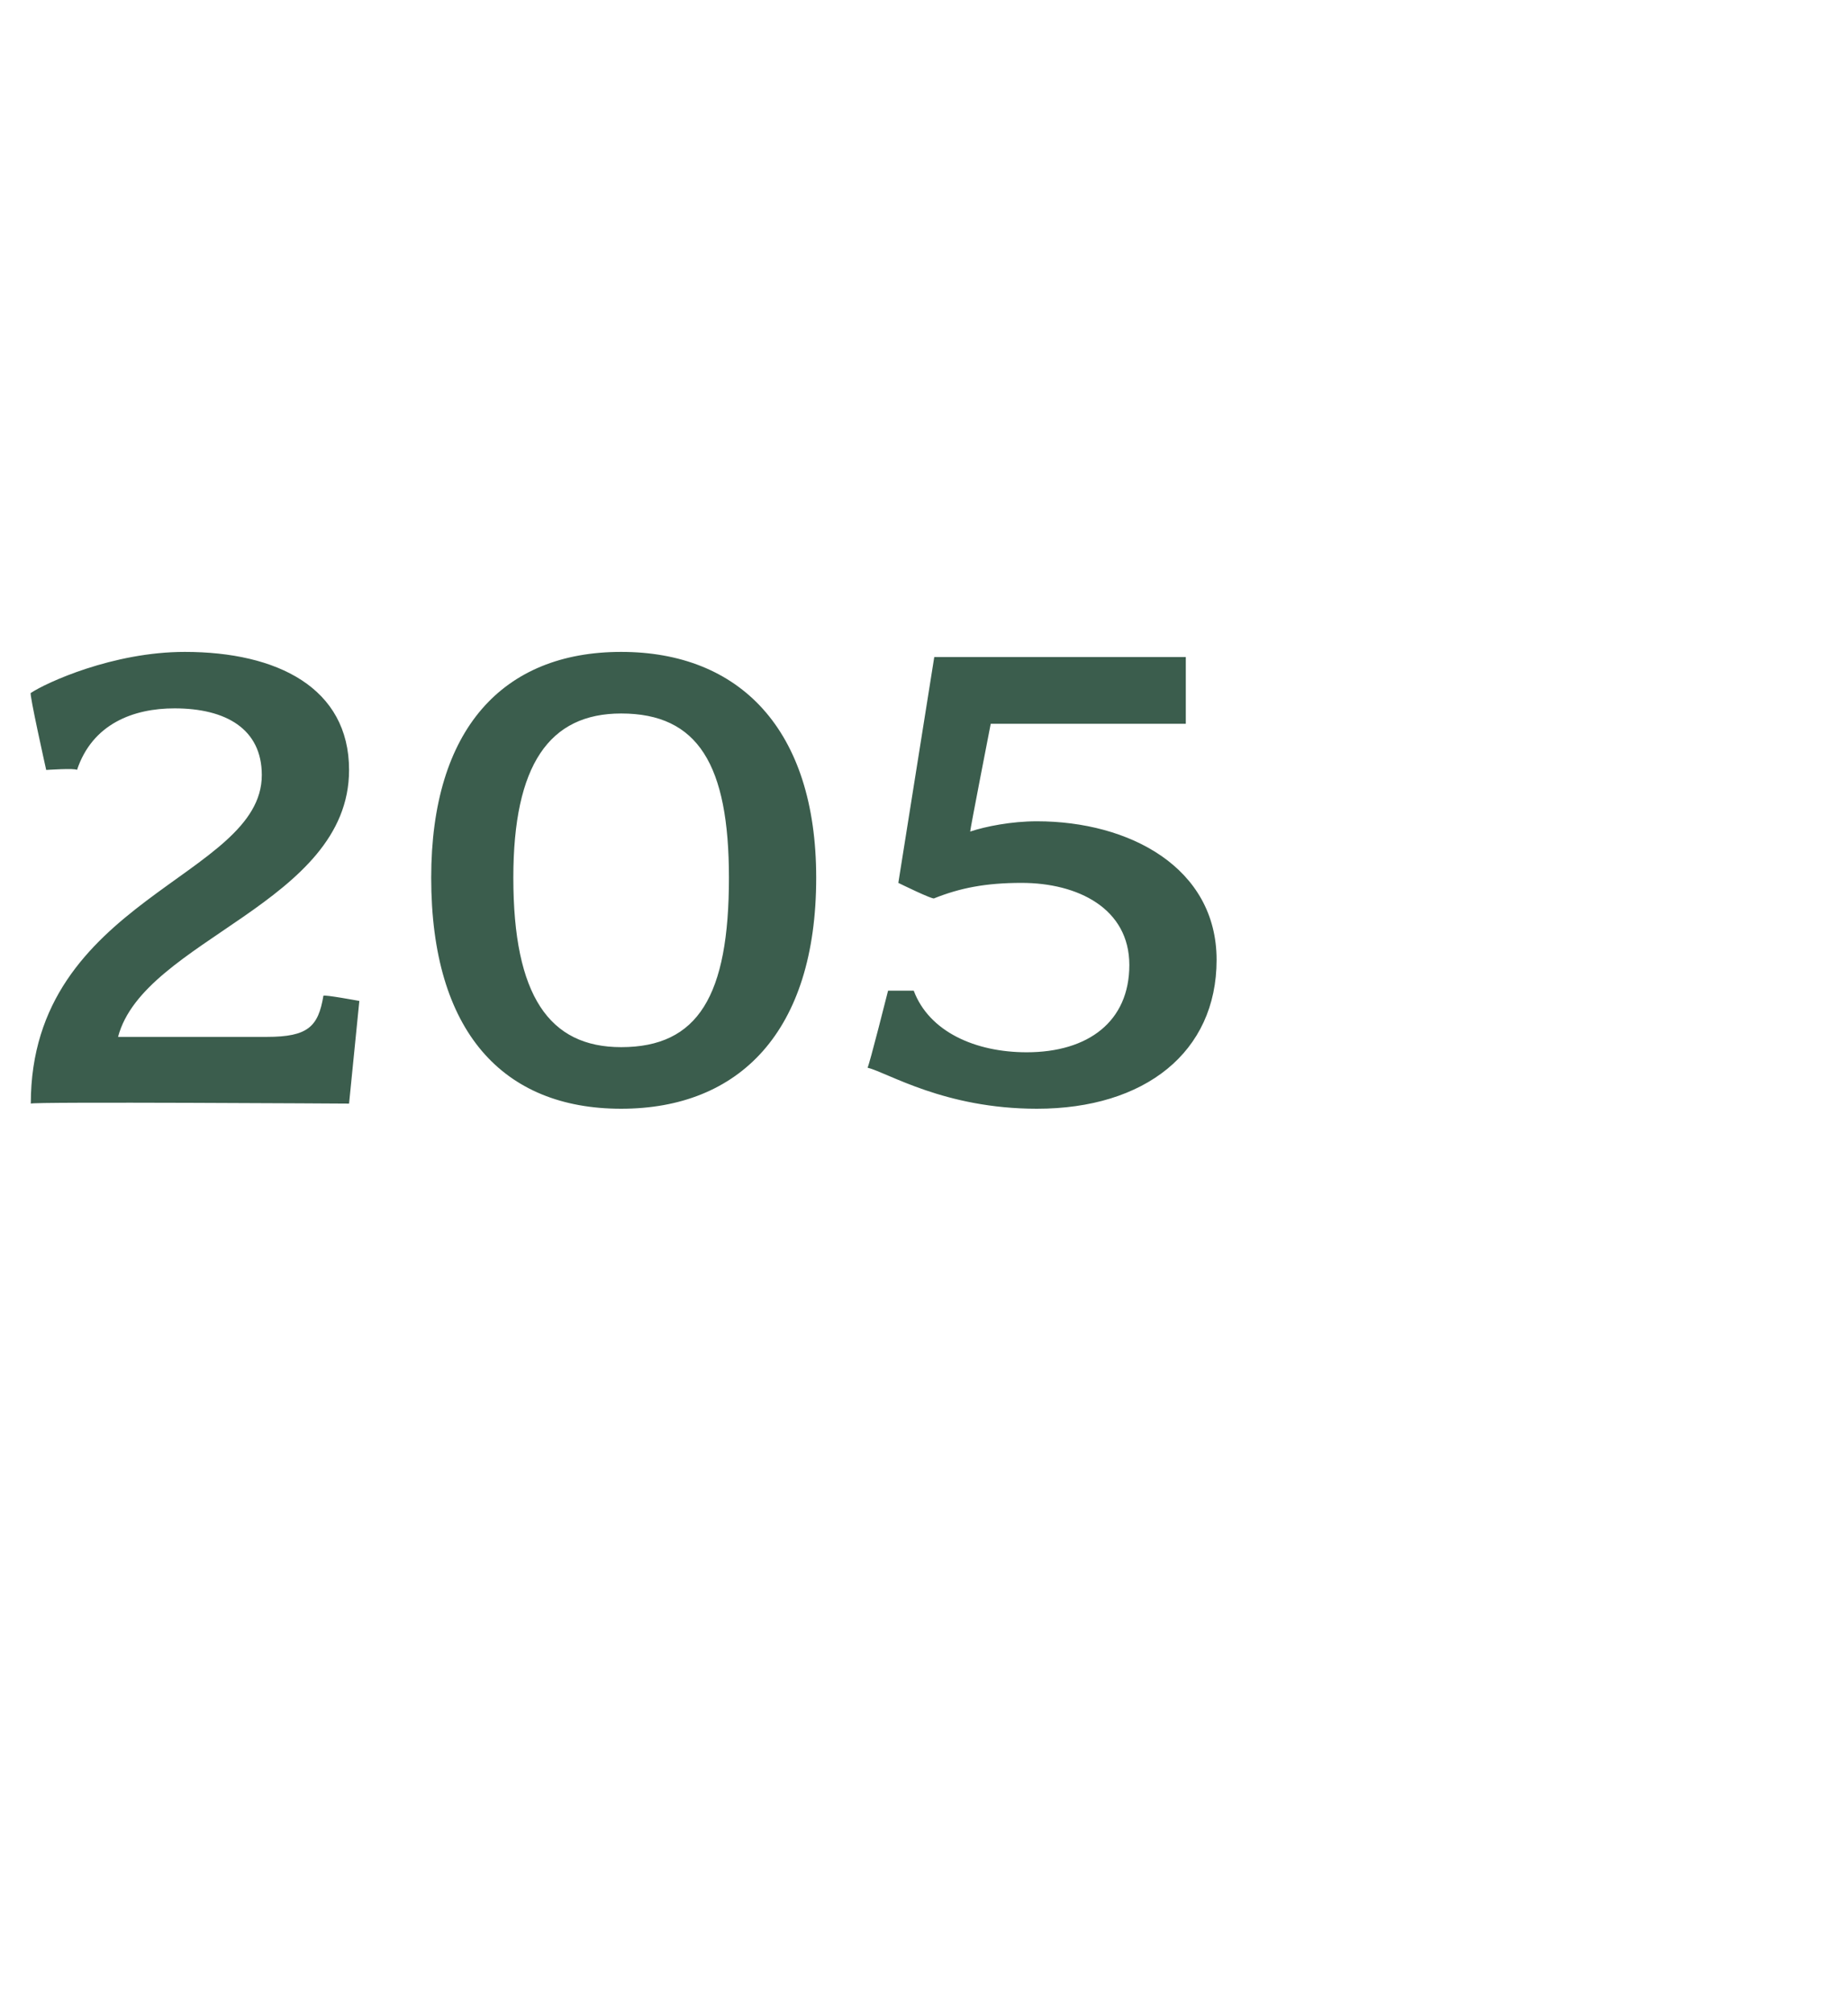 <?xml version="1.0" standalone="no"?><!DOCTYPE svg PUBLIC "-//W3C//DTD SVG 1.1//EN" "http://www.w3.org/Graphics/SVG/1.1/DTD/svg11.dtd"><svg xmlns="http://www.w3.org/2000/svg" version="1.1" width="36px" height="39.2px" viewBox="0 -1 36 39.2" style="top:-1px">  <desc>205</desc>  <defs/>  <g id="Polygon67687">    <path d="M 6.8 20.5 C 6.8 20.5 0.6 20.46 0.6 20.5 C 0.6 16.5 5.1 16.1 5.1 14.1 C 5.1 13.2 4.4 12.8 3.4 12.8 C 2.6 12.8 1.8 13.1 1.5 14 C 1.47 13.96 0.9 14 0.9 14 C 0.9 14 0.56 12.48 0.6 12.5 C 0.9 12.3 2.2 11.7 3.6 11.7 C 5.4 11.7 6.8 12.4 6.8 14 C 6.8 16.6 2.8 17.3 2.3 19.2 C 2.3 19.2 5.2 19.2 5.2 19.2 C 6 19.2 6.2 19 6.3 18.4 C 6.3 18.37 7 18.5 7 18.5 L 6.8 20.5 Z M 12.1 20.6 C 9.8 20.6 8.4 19.1 8.4 16.1 C 8.4 13.2 9.8 11.7 12.1 11.7 C 14.4 11.7 15.9 13.2 15.9 16.1 C 15.9 19.1 14.4 20.6 12.1 20.6 Z M 12.1 12.9 C 10.7 12.9 10 13.9 10 16.1 C 10 18.4 10.7 19.4 12.1 19.4 C 13.6 19.4 14.2 18.4 14.2 16.1 C 14.2 13.9 13.6 12.9 12.1 12.9 Z M 20.2 20.6 C 18.4 20.6 17.3 19.9 16.9 19.8 C 16.93 19.77 17.3 18.3 17.3 18.3 C 17.3 18.3 17.84 18.3 17.8 18.3 C 18.1 19.1 19 19.5 20 19.5 C 21.2 19.5 22 18.9 22 17.8 C 22 16.7 21 16.2 19.9 16.2 C 19.2 16.2 18.7 16.3 18.2 16.5 C 18.19 16.54 17.5 16.2 17.5 16.2 L 18.2 11.8 L 23.1 11.8 L 23.1 13.1 L 19.3 13.1 C 19.3 13.1 18.89 15.2 18.9 15.2 C 19.2 15.1 19.7 15 20.2 15 C 22 15 23.7 15.9 23.7 17.7 C 23.7 19.5 22.3 20.6 20.2 20.6 Z " stroke="none" fill="#3b5d4d"/>  </g></svg>